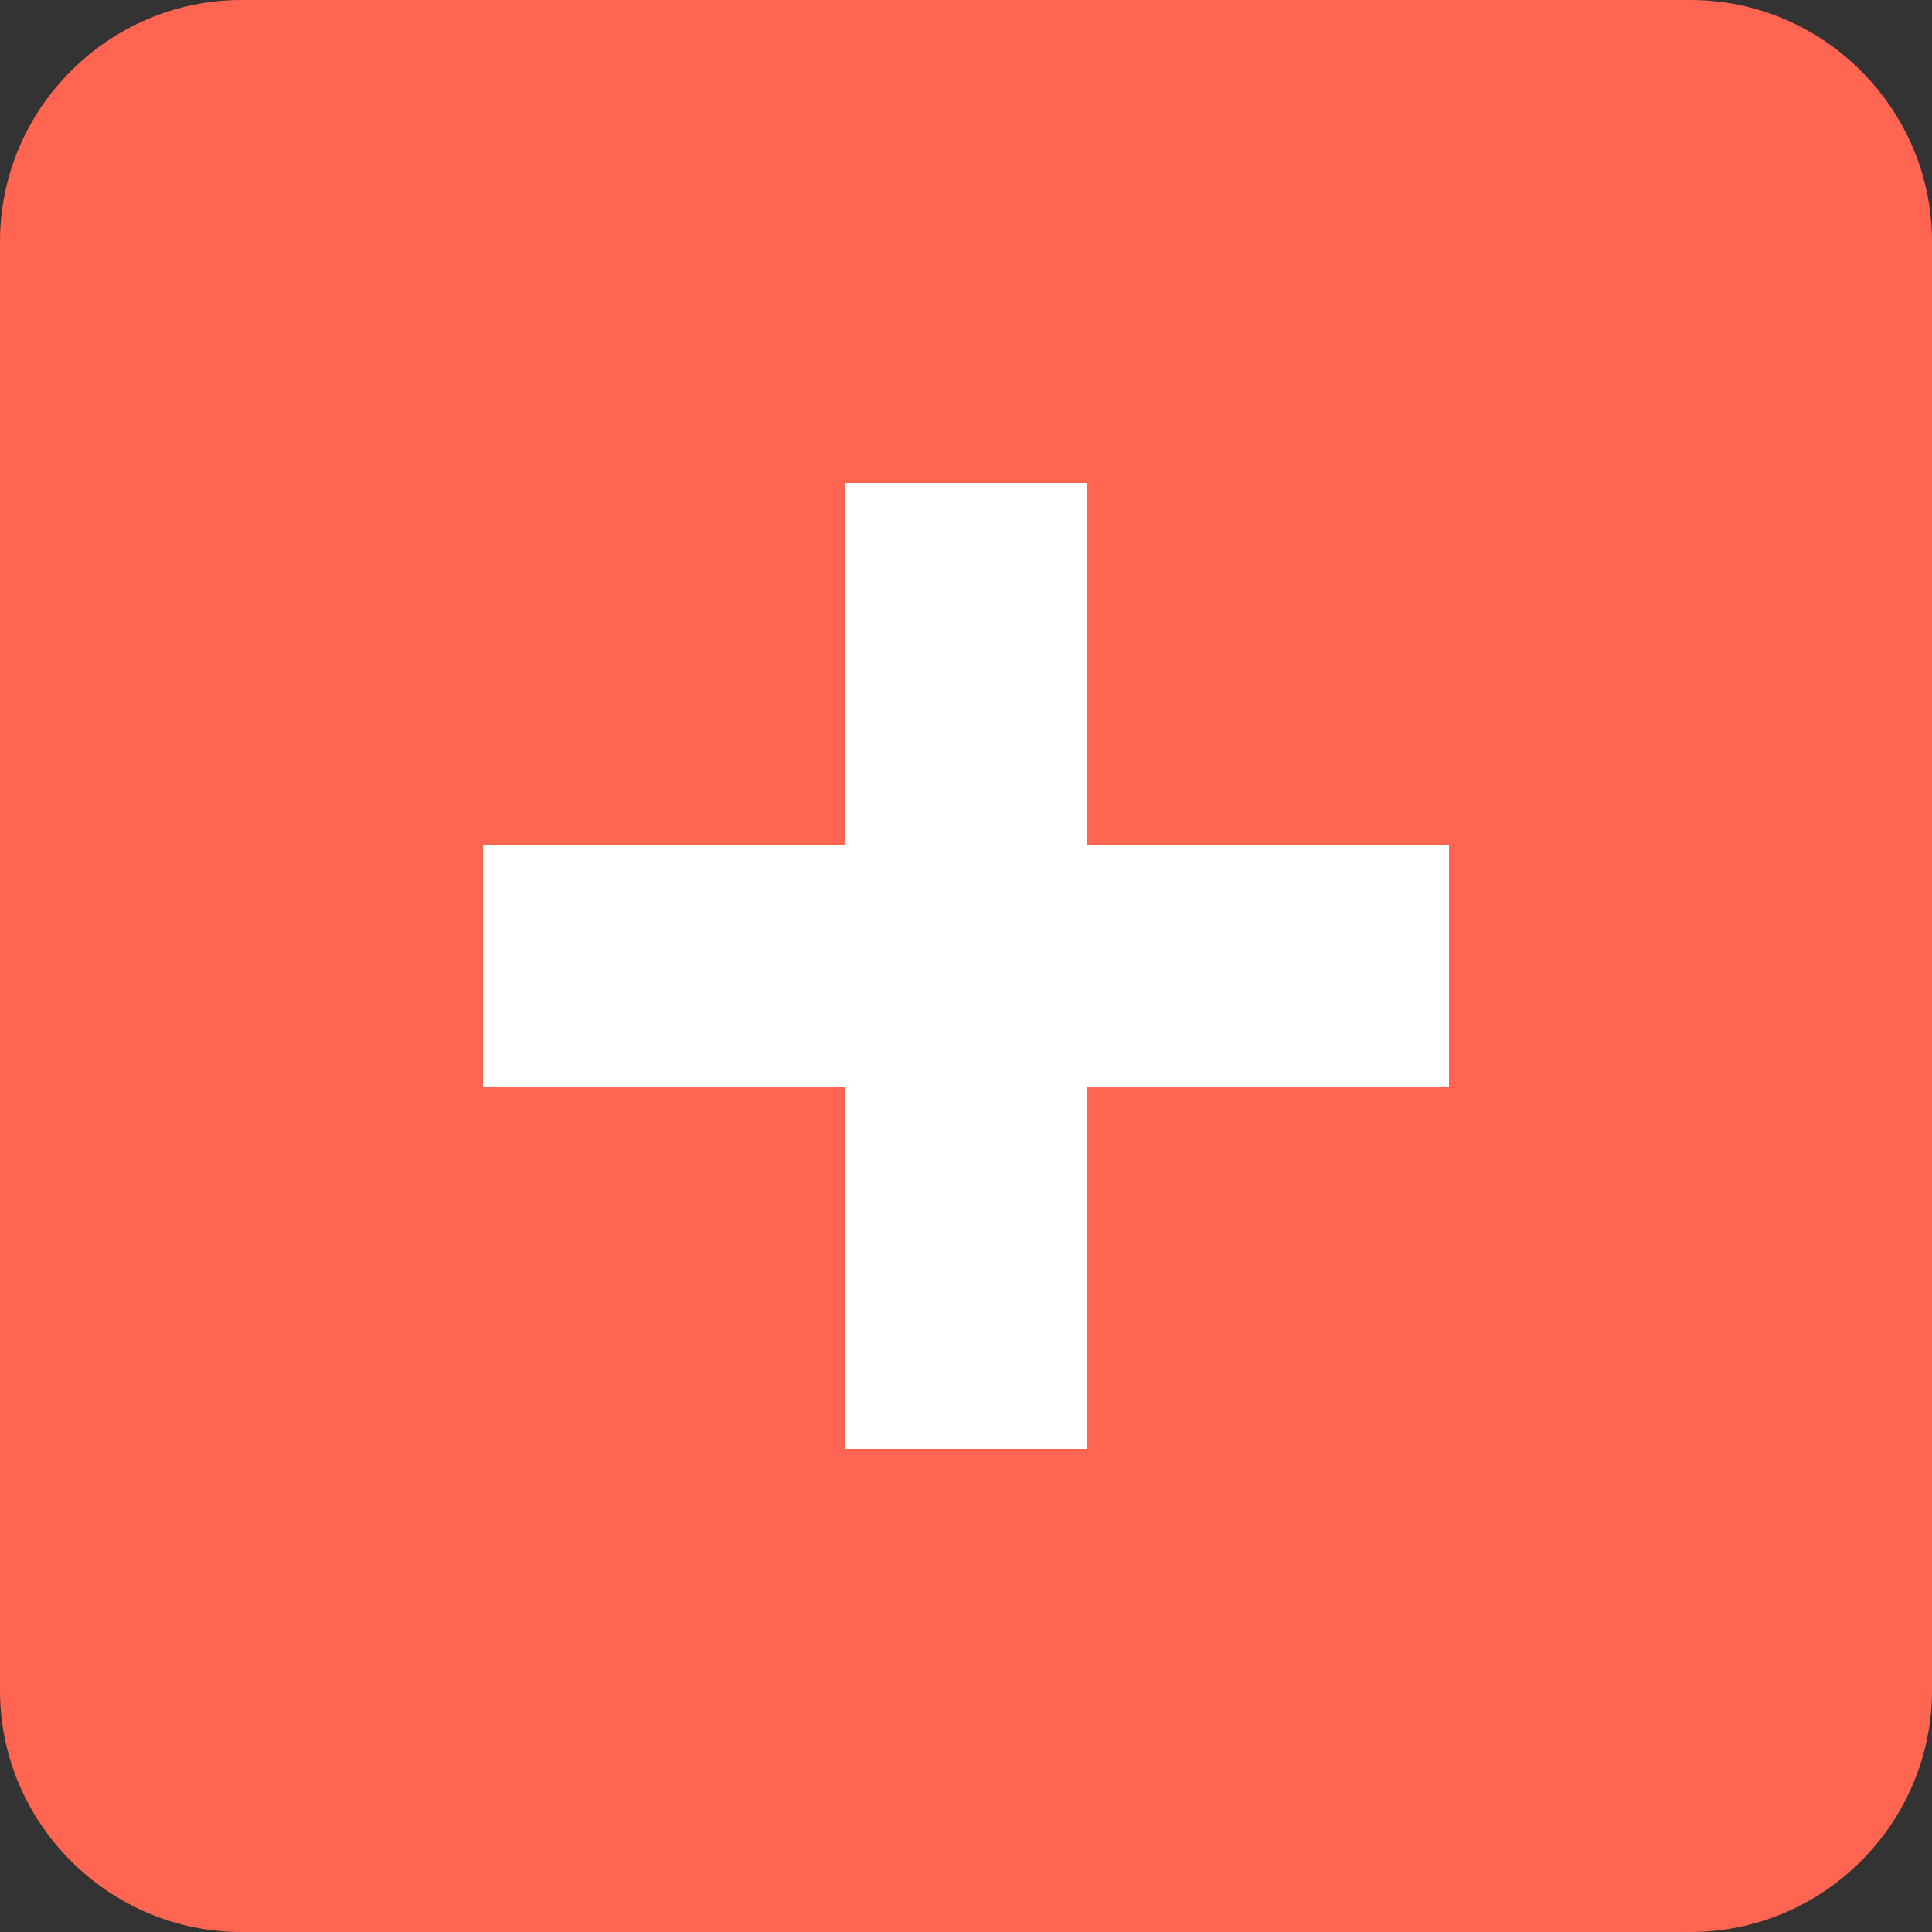 <svg xmlns="http://www.w3.org/2000/svg" width="32" height="32"><rect width="100%" height="100%" fill="#333333" stroke="none"/><g fill="none" fill-rule="evenodd"><path fill="#ff6550" d="M32 28c0 2.2-1.8 4-4 4H4c-2.2 0-4-1.8-4-4V4c0-2.2 1.8-4 4-4h24c2.2 0 4 1.8 4 4z"/><path fill="#fff" d="M24 14h-6V8h-4v6H8v4h6v6h4v-6h6z"/></g></svg>